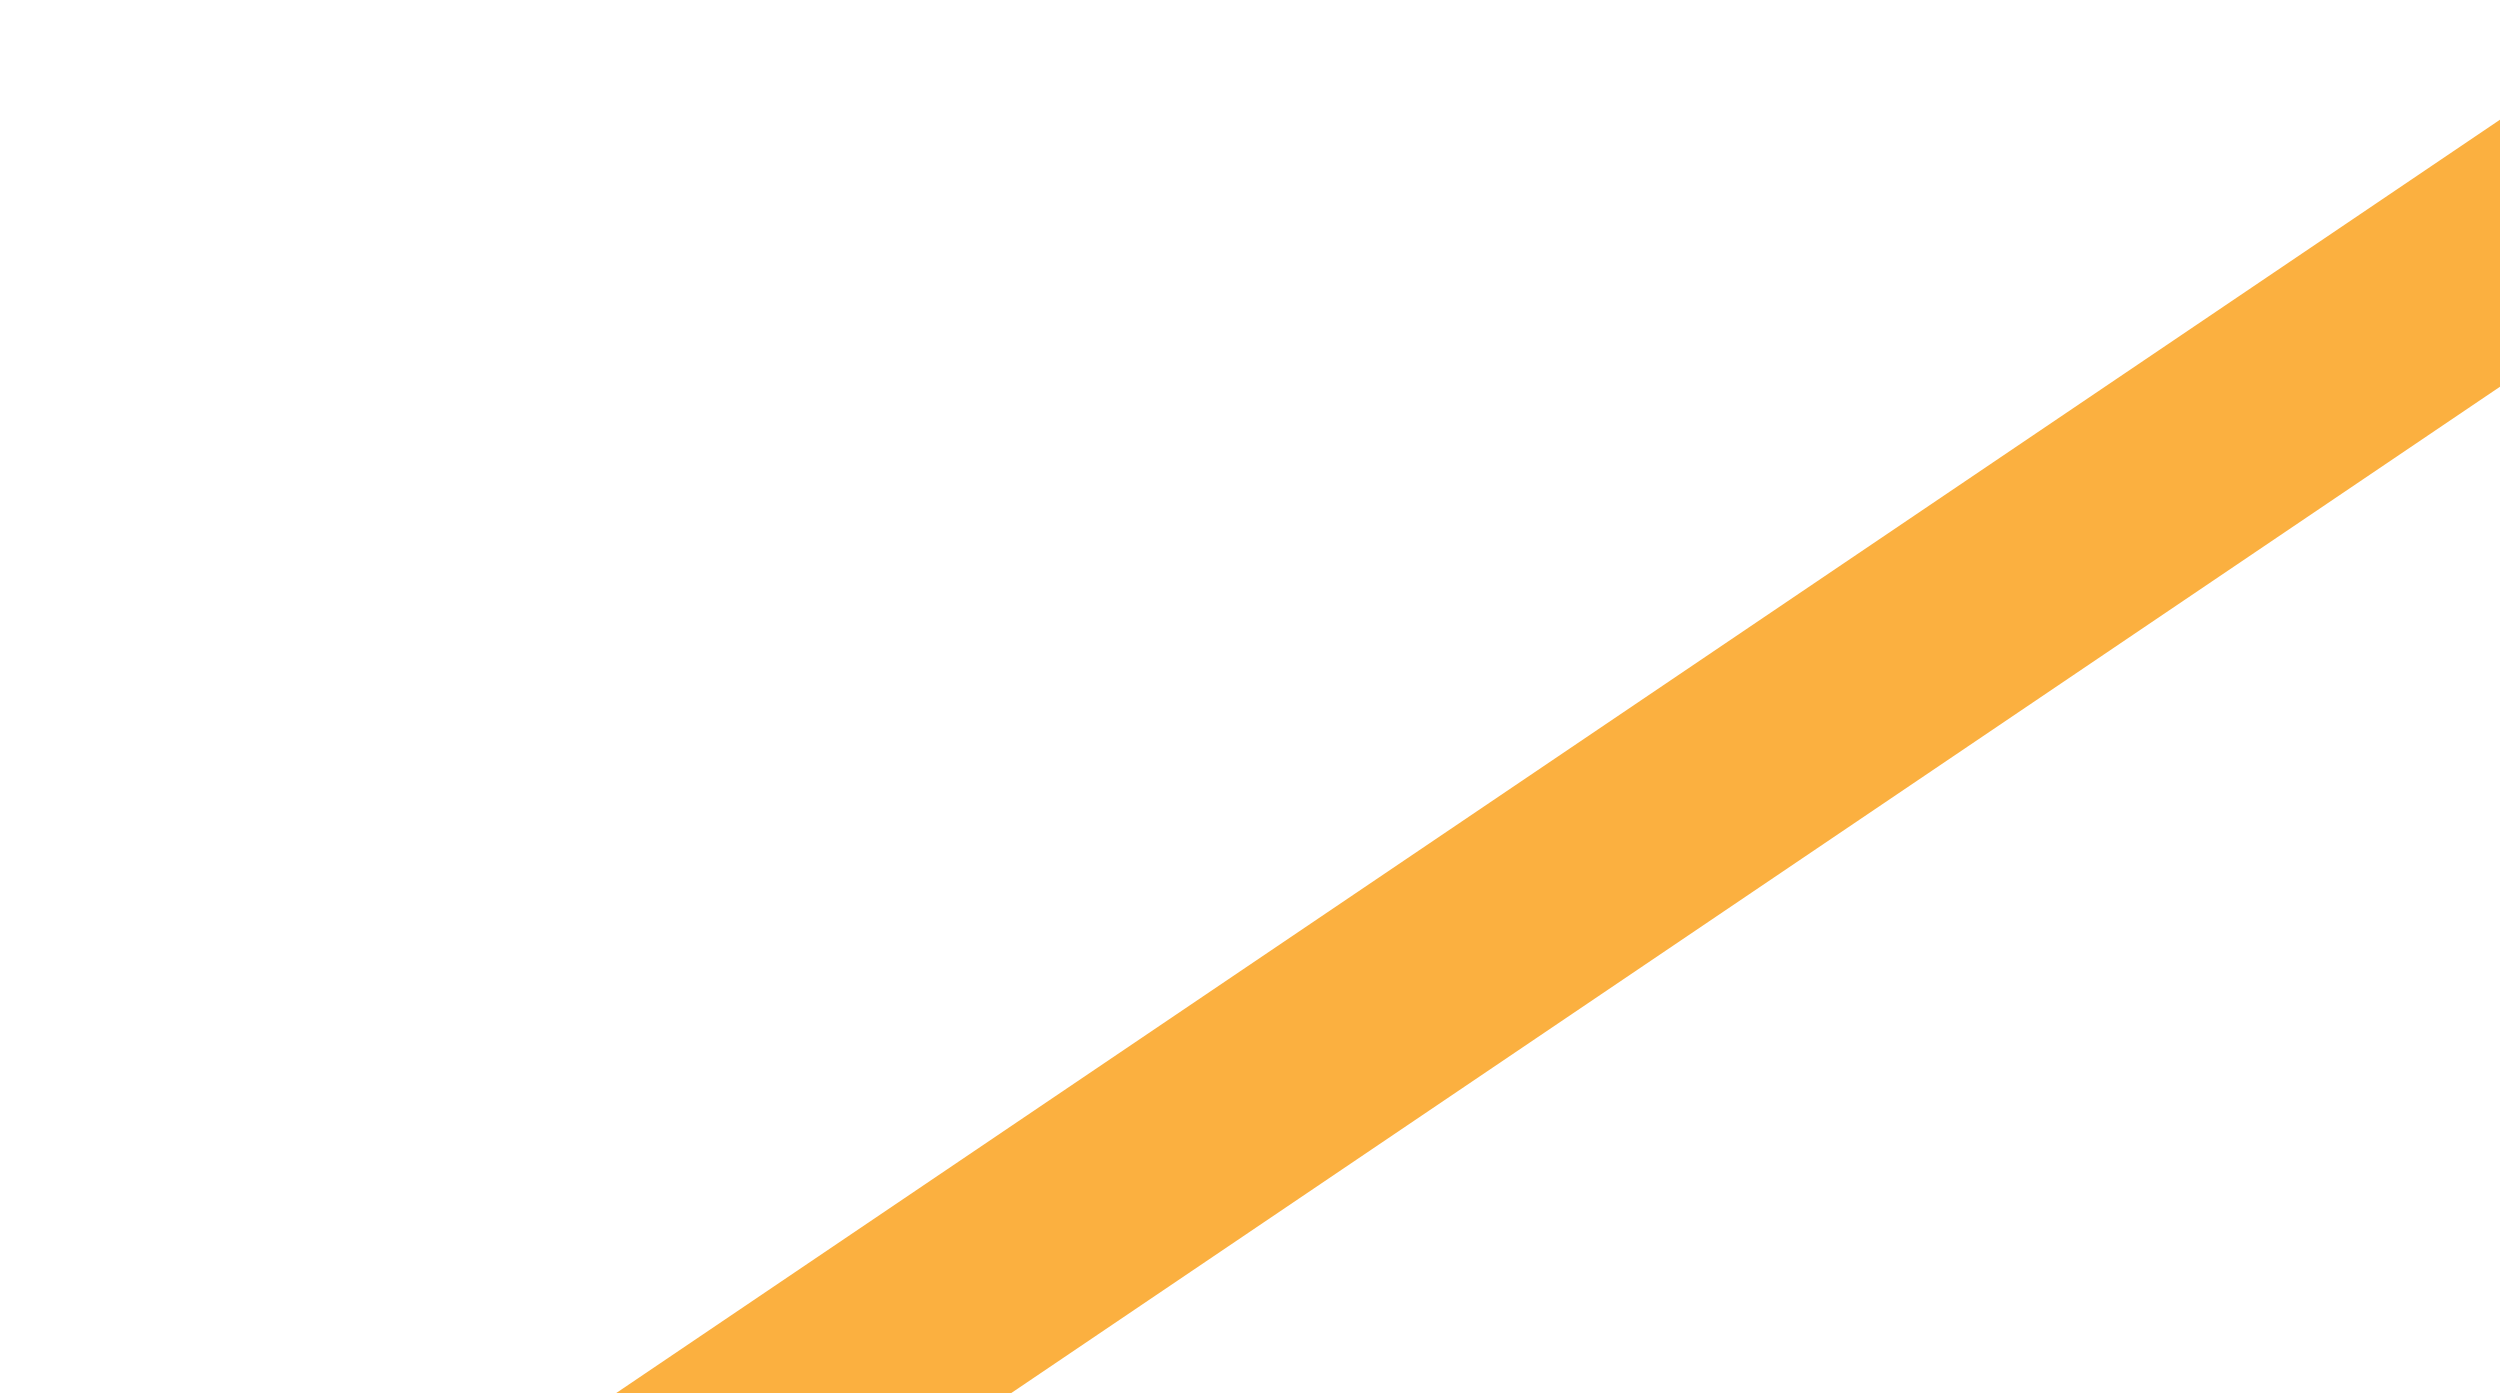 <svg width="723" height="403" viewBox="0 0 723 403" fill="none" xmlns="http://www.w3.org/2000/svg">
<path d="M810.493 14.075C800.6 -0.561 780.716 -4.403 766.087 5.49L14.158 513.756C-0.477 523.649 -4.319 543.533 5.574 558.169C11.12 566.377 19.808 571.191 28.956 572.092C36.115 572.798 43.559 571.1 49.986 566.759L801.915 58.5C816.551 48.607 820.393 28.724 810.5 14.088L810.493 14.075Z" fill="#FBB040"/>
</svg>

